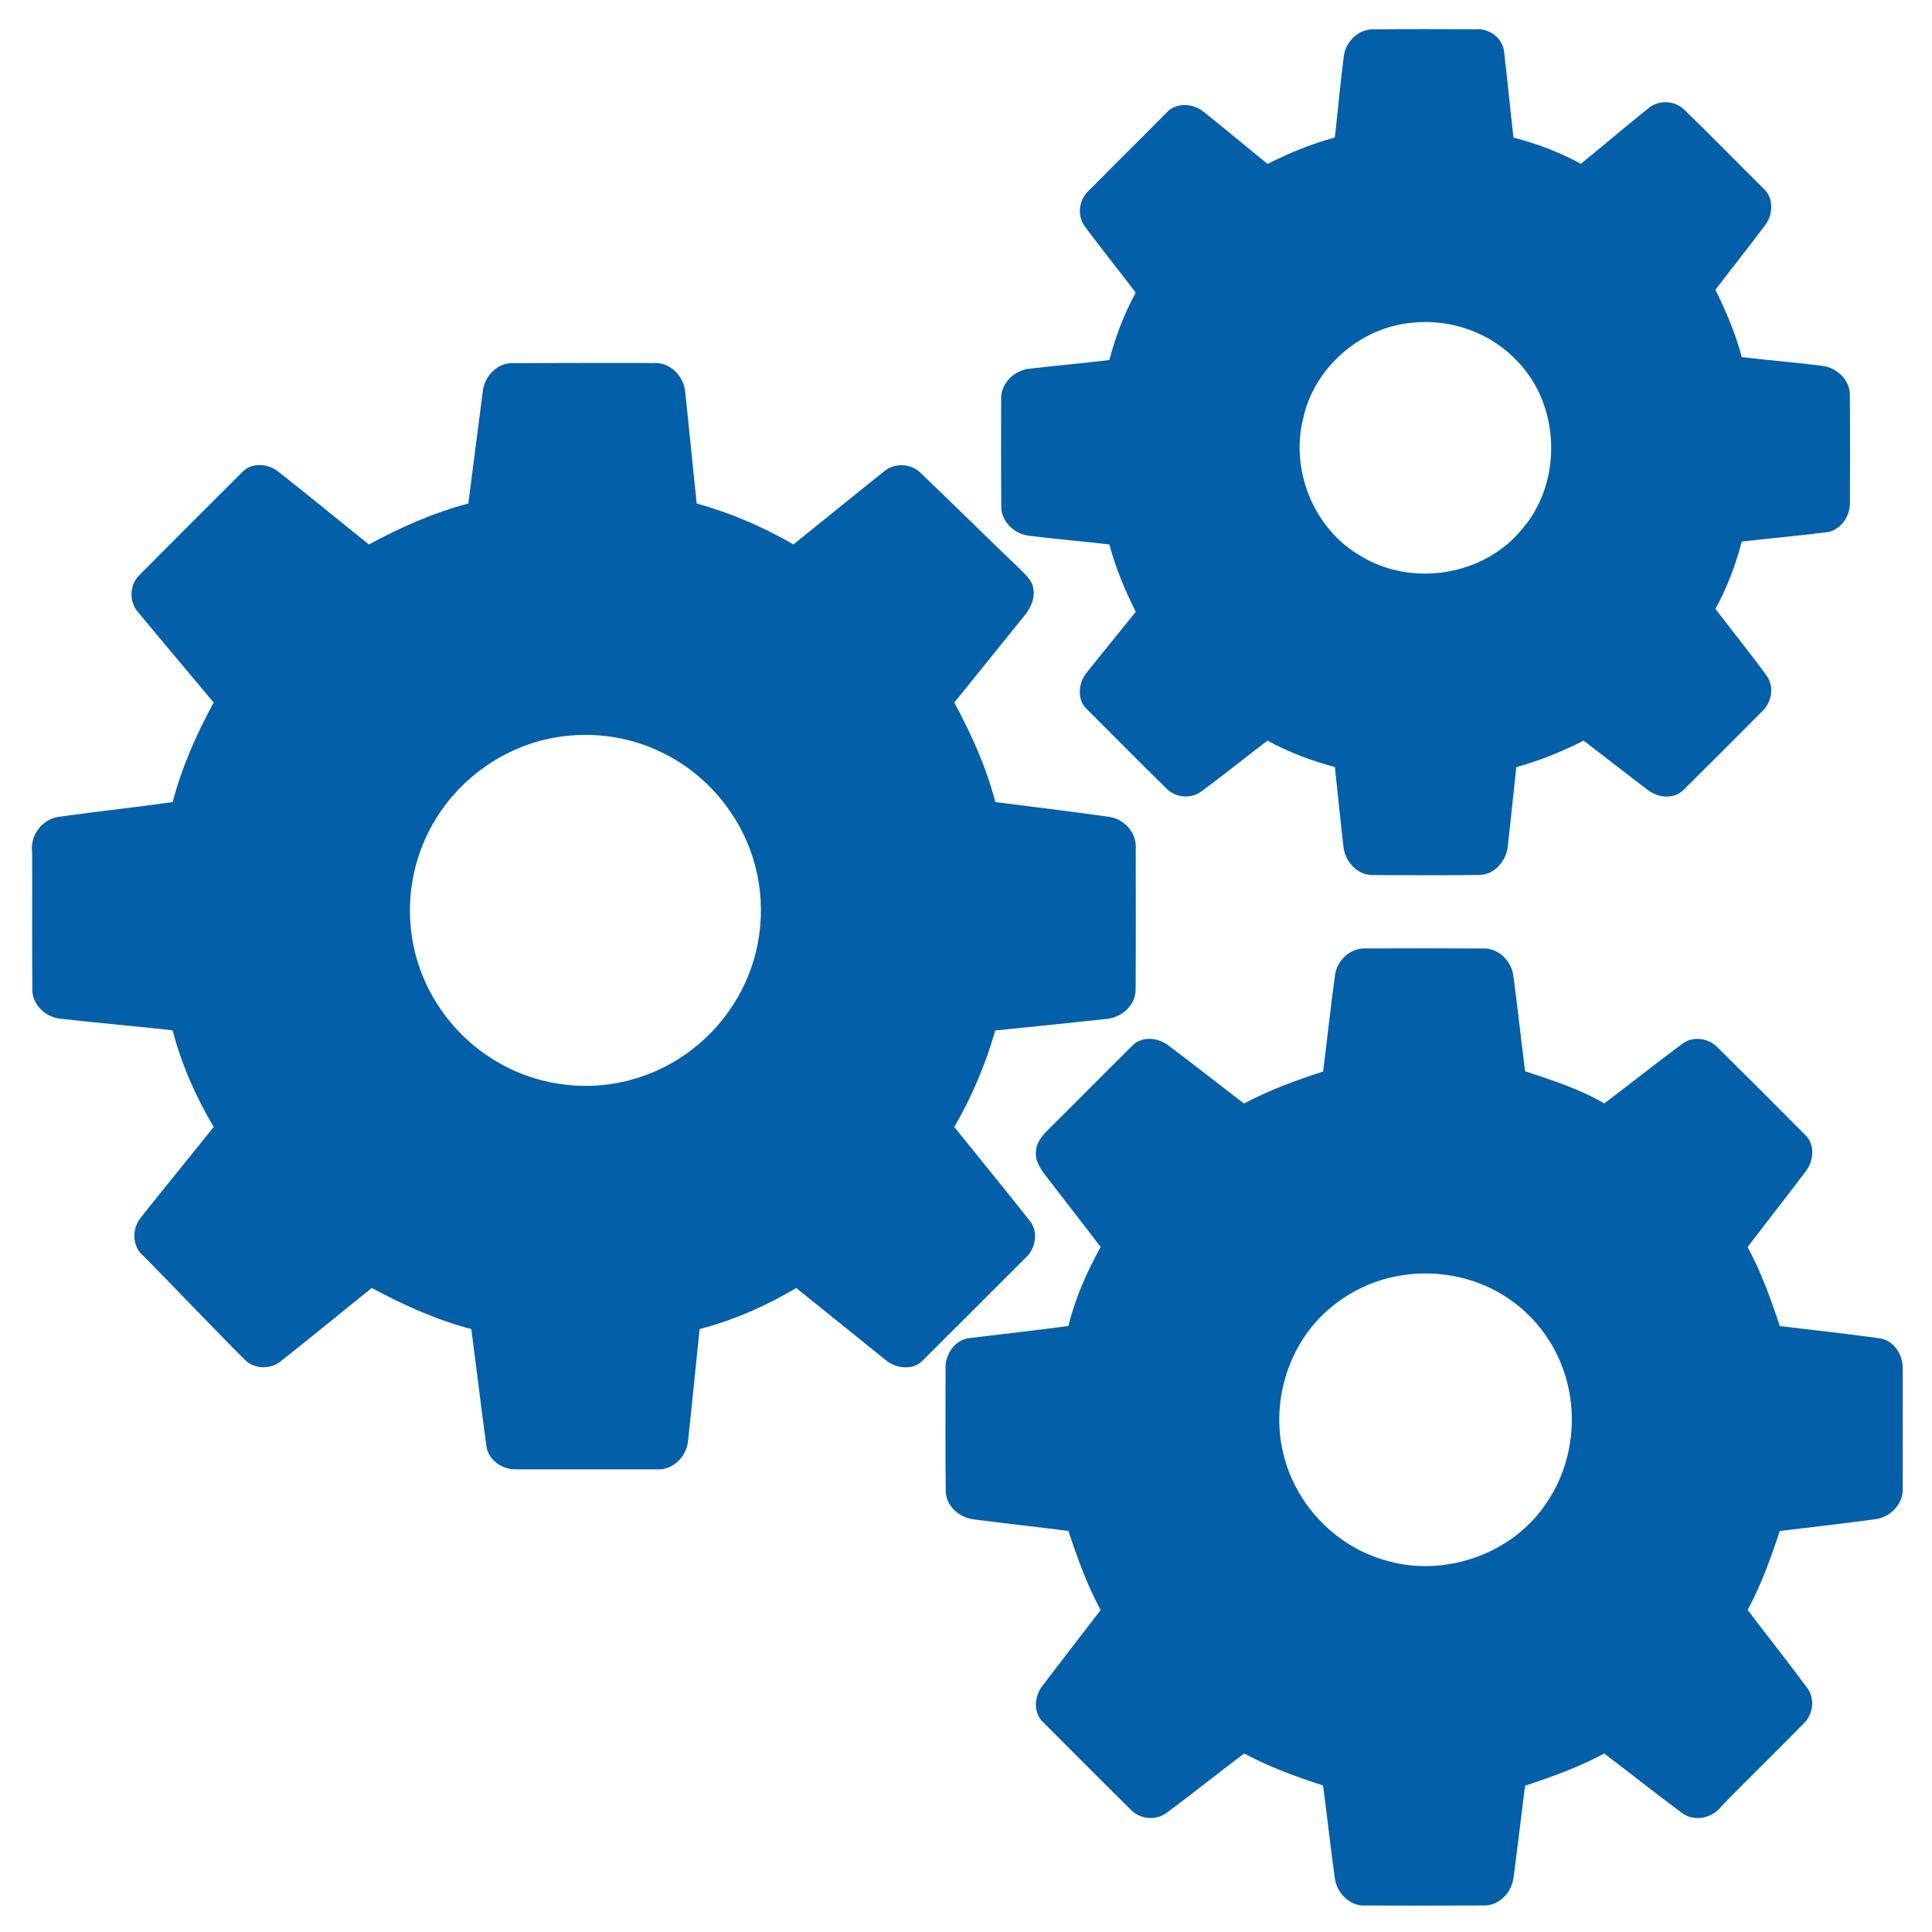 <svg xmlns="http://www.w3.org/2000/svg" width="55px" height="55px" viewBox="0 0 512 512"><g id="#035fa8ff"><path fill="#035fa8" opacity="1.00" d=" M 356.11 14.94 C 356.58 11.11 359.97 7.67 363.96 7.78 C 372.99 7.68 382.03 7.73 391.06 7.75 C 394.70 7.45 398.37 10.17 398.62 13.91 C 399.52 21.42 400.21 28.95 401.08 36.46 C 407.29 38.05 413.32 40.32 418.94 43.42 C 424.93 38.54 430.82 33.51 436.86 28.68 C 439.66 26.30 444.08 26.63 446.59 29.30 C 453.56 36.08 460.36 43.04 467.26 49.89 C 470.11 52.36 469.97 56.87 467.75 59.70 C 463.46 65.46 458.97 71.08 454.60 76.79 C 457.45 82.52 459.95 88.44 461.59 94.64 C 468.69 95.50 475.84 96.03 482.94 96.96 C 486.85 97.42 490.41 100.85 490.24 104.94 C 490.31 114.32 490.29 123.70 490.25 133.07 C 490.38 136.72 487.82 140.62 484.02 141.06 C 476.55 142.00 469.05 142.65 461.58 143.52 C 459.97 149.72 457.68 155.74 454.61 161.38 C 459.08 167.26 463.76 172.99 468.10 178.97 C 470.37 181.99 469.49 186.31 466.77 188.73 C 459.92 195.61 453.06 202.50 446.15 209.33 C 443.63 211.89 439.33 211.45 436.67 209.34 C 430.97 205.04 425.36 200.61 419.69 196.27 C 413.97 199.16 408.03 201.61 401.84 203.29 C 401.06 210.21 400.40 217.14 399.60 224.06 C 399.31 227.96 396.17 231.82 392.07 231.87 C 382.68 232.00 373.29 231.94 363.90 231.90 C 359.66 232.03 356.26 228.13 356.00 224.08 C 355.18 217.14 354.53 210.19 353.75 203.26 C 347.55 201.63 341.53 199.35 335.89 196.28 C 330.06 200.69 324.40 205.32 318.50 209.63 C 315.72 211.79 311.53 211.47 309.10 208.94 C 301.99 201.99 295.03 194.89 287.98 187.88 C 285.30 185.32 285.79 180.84 288.05 178.17 C 292.32 172.79 296.69 167.50 300.99 162.14 C 298.13 156.41 295.63 150.49 293.99 144.29 C 286.96 143.48 279.90 142.86 272.88 142.00 C 268.87 141.63 265.18 138.16 265.34 133.99 C 265.27 124.66 265.30 115.32 265.32 105.99 C 265.04 101.66 268.86 97.97 273.06 97.69 C 280.02 96.87 287.02 96.25 293.98 95.42 C 295.62 89.22 297.89 83.18 300.98 77.55 C 296.58 71.76 292.01 66.09 287.67 60.25 C 285.35 57.37 285.83 52.96 288.54 50.51 C 295.35 43.62 302.25 36.83 309.05 29.95 C 311.60 27.01 316.31 27.34 319.12 29.74 C 324.77 34.23 330.28 38.90 335.91 43.44 C 341.62 40.57 347.55 38.11 353.74 36.45 C 354.58 29.29 355.18 22.09 356.11 14.94 M 374.43 85.51 C 360.58 86.63 348.21 97.41 345.32 111.02 C 341.93 124.77 348.27 140.31 360.64 147.36 C 374.11 155.64 393.28 152.60 403.31 140.29 C 414.10 127.93 413.60 107.63 402.20 95.82 C 395.24 88.26 384.62 84.45 374.43 85.51 Z"></path><path fill="#035fa8" opacity="1.00" d=" M 127.91 104.02 C 128.22 99.93 131.67 96.05 135.96 96.23 C 148.33 96.17 160.72 96.20 173.09 96.21 C 177.49 95.84 181.27 99.66 181.58 103.91 C 182.66 113.74 183.58 123.59 184.63 133.42 C 193.59 135.94 202.22 139.60 210.26 144.28 C 218.23 137.88 226.16 131.41 234.15 125.04 C 237.03 122.48 241.65 122.78 244.25 125.60 C 252.96 133.91 261.50 142.40 270.21 150.72 C 271.69 152.25 273.57 153.75 273.84 156.01 C 274.34 158.73 273.04 161.33 271.33 163.35 C 265.17 170.95 259.05 178.57 252.90 186.18 C 257.41 194.57 261.39 203.30 263.77 212.55 C 273.82 213.83 283.88 215.06 293.91 216.47 C 297.90 217.03 301.30 220.70 300.98 224.84 C 300.98 237.27 301.04 249.70 300.95 262.13 C 301.05 266.34 297.23 269.73 293.20 270.02 C 283.39 271.11 273.57 272.09 263.75 273.09 C 261.20 282.02 257.57 290.64 252.90 298.66 C 259.51 306.89 266.19 315.06 272.75 323.33 C 275.32 326.29 274.51 330.96 271.67 333.44 C 262.61 342.47 253.59 351.55 244.51 360.56 C 241.87 363.27 237.34 362.69 234.64 360.37 C 226.75 354.04 218.90 347.66 211.01 341.33 C 203.01 346.09 194.42 349.87 185.40 352.22 C 184.36 362.10 183.42 371.99 182.34 381.87 C 181.95 385.99 178.30 389.73 174.00 389.39 C 161.66 389.40 149.32 389.41 136.98 389.39 C 133.29 389.58 129.34 387.01 128.90 383.17 C 127.48 372.86 126.26 362.53 124.90 352.22 C 115.66 349.79 106.92 345.84 98.53 341.33 C 90.52 347.73 82.62 354.28 74.56 360.62 C 71.79 362.98 67.38 362.93 64.82 360.29 C 55.79 351.26 47.04 341.96 38.06 332.88 C 34.91 330.35 34.90 325.47 37.44 322.50 C 43.79 314.52 50.26 306.63 56.63 298.67 C 51.90 290.65 48.08 282.07 45.74 273.04 C 35.84 271.95 25.92 271.09 16.03 269.98 C 12.07 269.59 8.41 266.16 8.57 262.03 C 8.47 250.01 8.58 238.00 8.52 225.98 C 7.83 221.37 11.28 216.87 15.92 216.42 C 25.86 215.02 35.84 213.97 45.77 212.55 C 48.16 203.31 52.08 194.55 56.63 186.18 C 49.99 178.20 43.24 170.30 36.64 162.28 C 34.07 159.45 34.29 154.80 37.12 152.23 C 46.11 143.14 55.20 134.12 64.24 125.07 C 66.76 122.44 71.14 122.86 73.81 125.04 C 81.88 131.36 89.76 137.90 97.77 144.29 C 106.13 139.75 114.90 135.86 124.12 133.43 C 125.40 123.63 126.60 113.81 127.91 104.02 M 145.45 195.76 C 133.26 198.35 122.30 206.09 115.71 216.67 C 109.87 225.92 107.49 237.27 109.14 248.08 C 111.03 261.32 119.06 273.48 130.39 280.56 C 141.12 287.47 154.78 289.55 167.08 286.20 C 178.95 283.09 189.36 275.02 195.45 264.39 C 201.51 254.02 203.23 241.25 200.18 229.65 C 196.87 216.69 187.66 205.39 175.64 199.53 C 166.39 194.89 155.56 193.62 145.45 195.76 Z"></path><path fill="#035fa8" opacity="1.00" d=" M 353.79 258.40 C 354.34 254.46 357.92 251.11 361.99 251.35 C 372.34 251.32 382.69 251.30 393.04 251.36 C 397.15 251.20 400.61 254.74 401.07 258.70 C 402.20 267.08 403.10 275.50 404.16 283.89 C 411.33 286.28 418.60 288.58 425.15 292.42 C 432.05 287.21 438.81 281.82 445.75 276.68 C 448.61 274.47 452.86 275.06 455.27 277.67 C 463.01 285.31 470.68 293.02 478.35 300.72 C 481.08 303.24 480.69 307.66 478.53 310.41 C 473.47 317.15 468.24 323.77 463.13 330.48 C 466.74 337.13 469.30 344.26 471.66 351.42 C 480.42 352.45 489.19 353.45 497.93 354.63 C 501.86 355.06 504.44 359.14 504.23 362.91 C 504.26 373.30 504.25 383.69 504.23 394.08 C 504.60 398.30 501.14 402.06 497.06 402.59 C 488.61 403.74 480.13 404.71 471.66 405.72 C 469.29 412.88 466.74 420.01 463.14 426.65 C 468.32 433.51 473.71 440.23 478.81 447.16 C 481.11 450.05 480.55 454.39 477.89 456.85 C 470.81 464.10 463.53 471.15 456.45 478.39 C 454.03 481.80 449.12 483.01 445.67 480.40 C 438.75 475.28 432.01 469.89 425.14 464.70 C 418.47 468.29 411.33 470.86 404.16 473.23 C 403.13 481.27 402.20 489.33 401.13 497.37 C 400.74 501.37 397.34 505.13 393.14 504.97 C 382.70 505.02 372.24 505.02 361.79 504.98 C 357.64 505.21 354.18 501.57 353.72 497.61 C 352.60 489.47 351.71 481.30 350.62 473.16 C 343.46 470.86 336.36 468.26 329.72 464.69 C 322.84 469.86 316.15 475.27 309.22 480.36 C 306.34 482.61 302.00 482.15 299.55 479.47 C 291.82 471.85 284.19 464.12 276.50 456.46 C 273.64 453.87 274.13 449.27 276.45 446.50 C 281.49 439.86 286.62 433.29 291.68 426.68 C 288.08 420.03 285.51 412.90 283.15 405.73 C 274.74 404.59 266.30 403.76 257.90 402.62 C 254.15 402.15 250.62 398.99 250.63 395.05 C 250.49 384.36 250.59 373.66 250.58 362.96 C 250.32 359.08 253.05 354.90 257.13 354.58 C 265.79 353.51 274.47 352.56 283.13 351.41 C 284.92 344.04 288.04 337.08 291.68 330.45 C 286.86 324.21 282.07 317.92 277.22 311.70 C 275.74 309.78 274.21 307.54 274.55 304.98 C 274.71 302.55 276.45 300.71 278.07 299.08 C 285.46 291.77 292.75 284.36 300.14 277.06 C 302.70 274.43 307.08 274.99 309.76 277.15 C 316.45 282.18 323.03 287.36 329.67 292.45 C 336.34 288.90 343.45 286.27 350.64 283.97 C 351.72 275.45 352.61 266.90 353.79 258.40 M 368.41 338.58 C 362.60 339.97 357.12 342.75 352.56 346.61 C 341.20 356.04 336.40 372.31 340.42 386.46 C 343.90 399.41 354.55 410.13 367.52 413.61 C 383.11 418.11 401.19 411.68 410.03 397.99 C 416.93 387.78 418.41 374.26 414.20 362.72 C 411.10 354.06 404.76 346.61 396.66 342.24 C 388.14 337.54 377.85 336.32 368.41 338.58 Z"></path></g></svg>